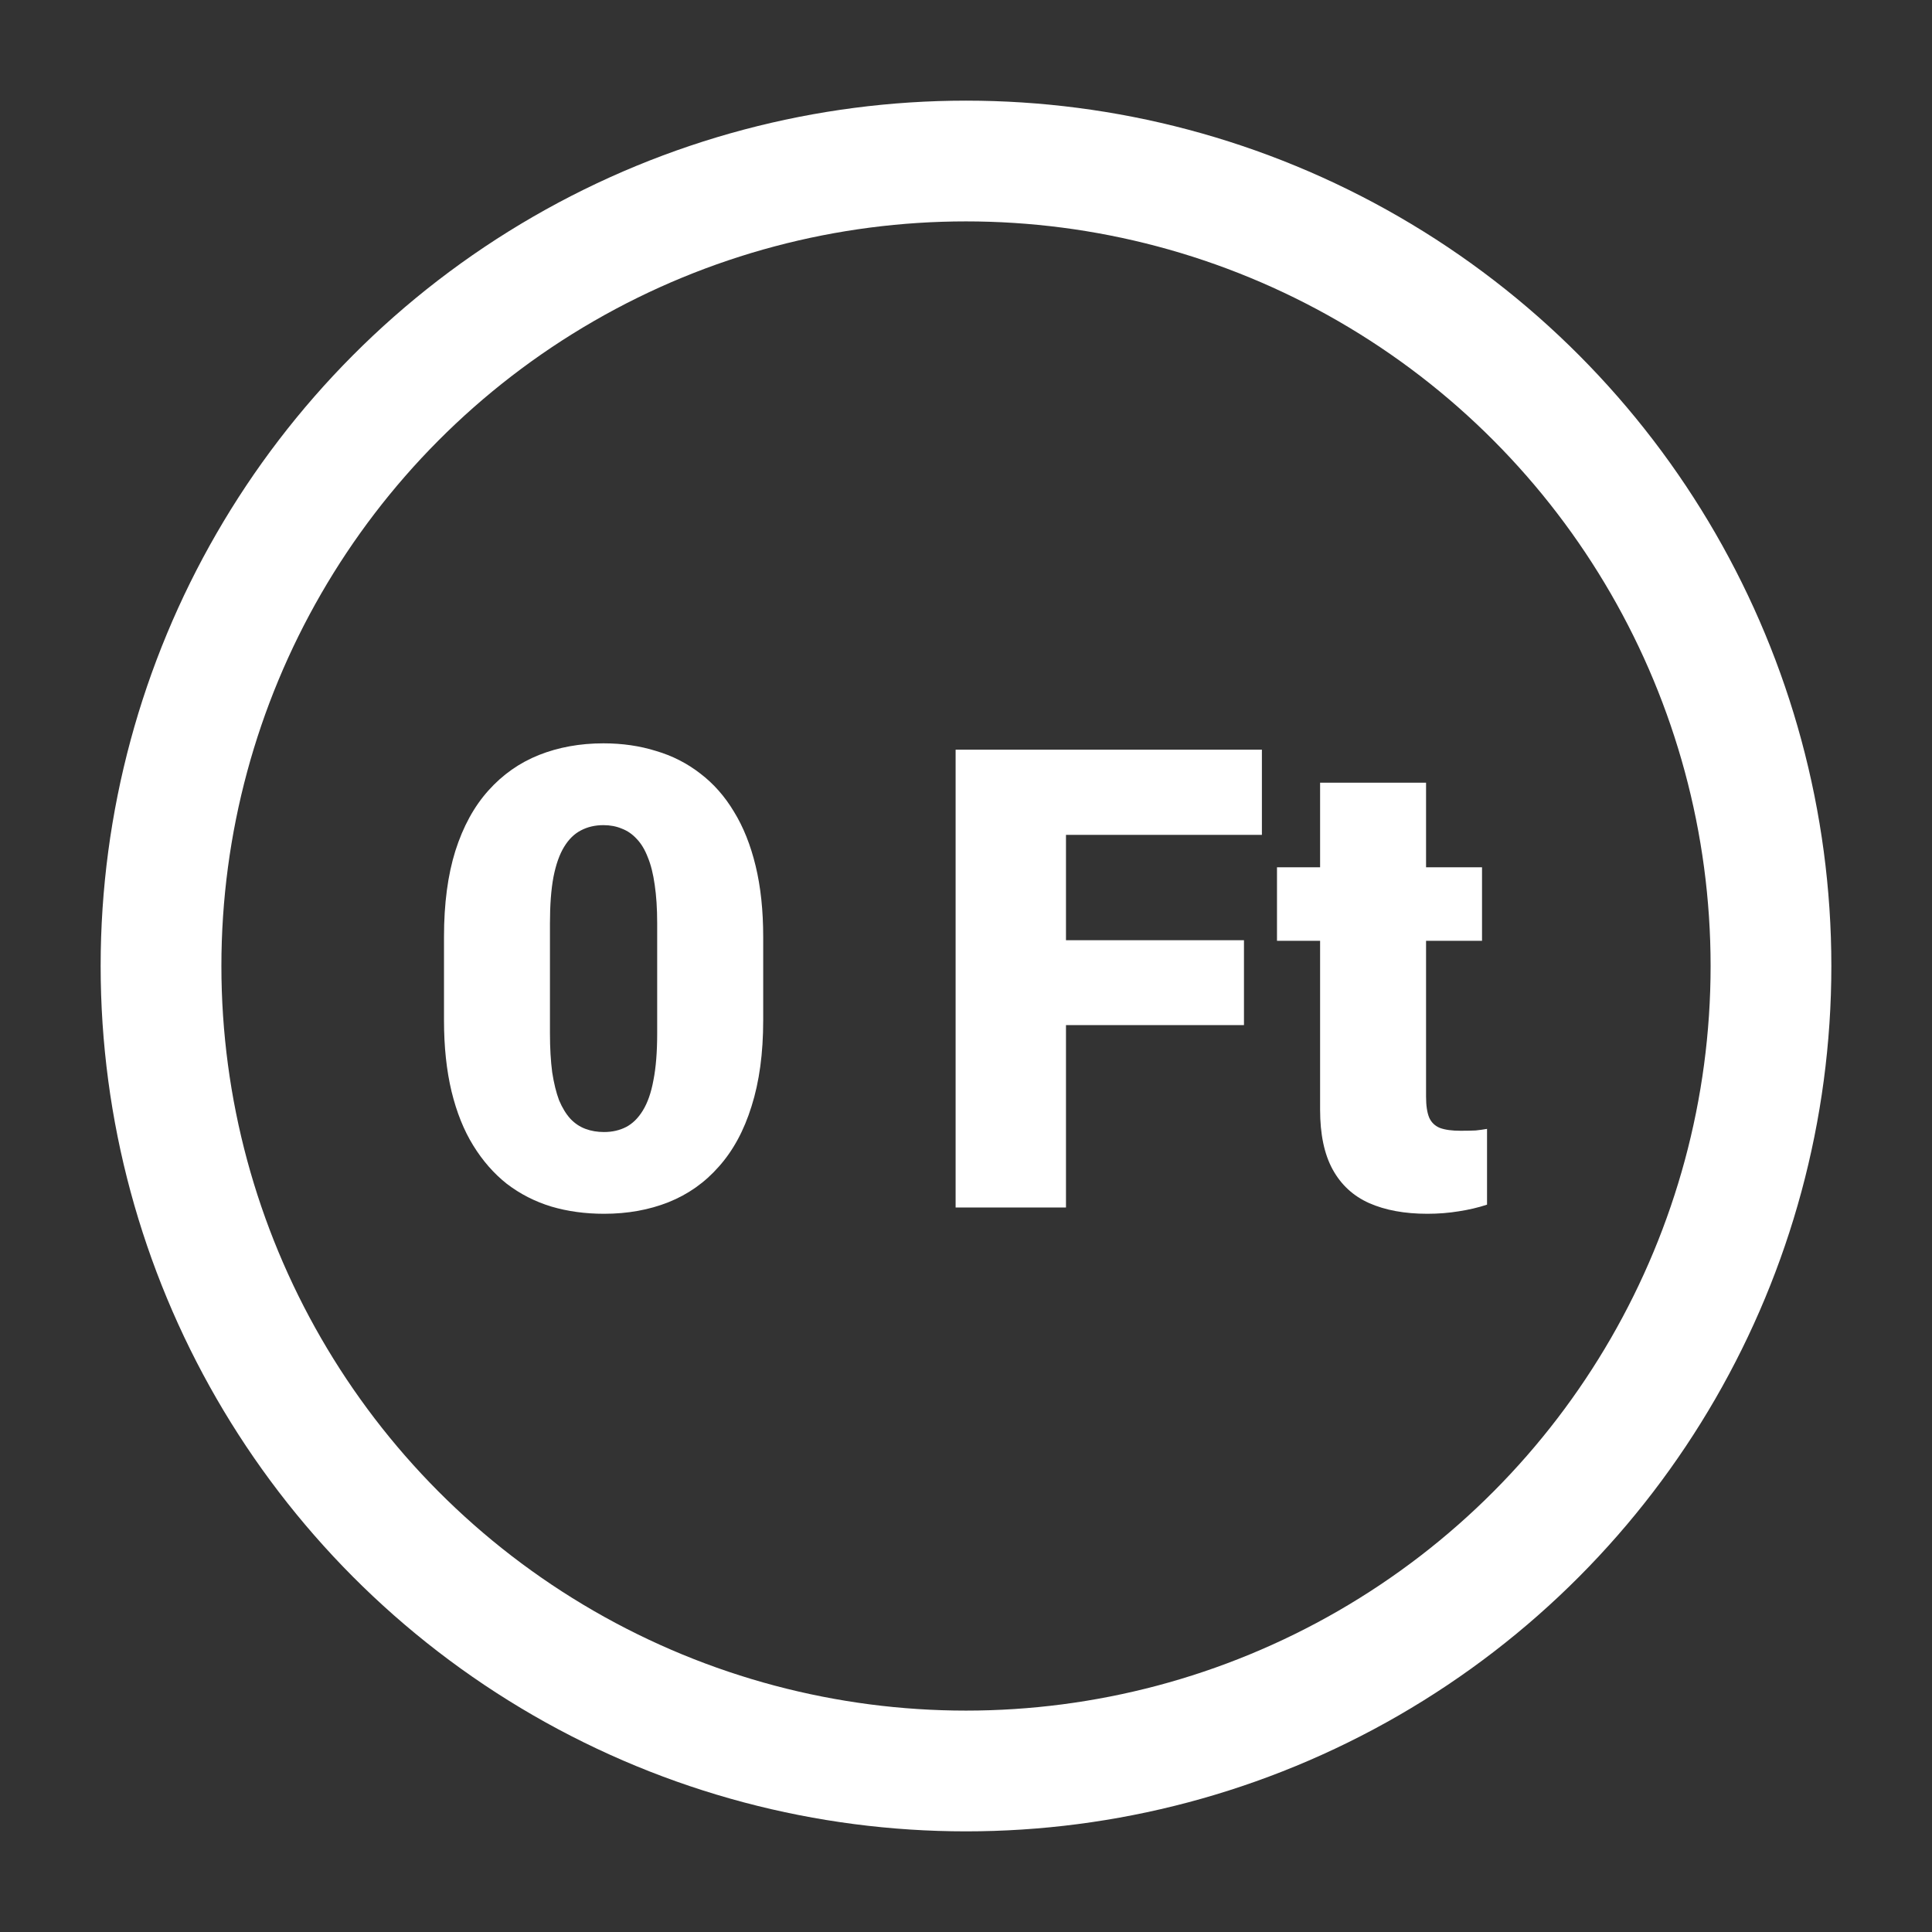 <svg width="32" height="32" viewBox="0 0 32 32" fill="none" xmlns="http://www.w3.org/2000/svg">
<rect x="0" y="0" width="32" height="32" fill="#333333" stroke="none"/>
<circle cx="16" cy="16" r="13.333" stroke="white" stroke-width="2"/>
<path d="M12.641 15.516V16.901C12.641 17.446 12.576 17.92 12.448 18.323C12.323 18.726 12.142 19.059 11.906 19.323C11.674 19.587 11.396 19.783 11.073 19.912C10.75 20.04 10.394 20.104 10.005 20.104C9.693 20.104 9.401 20.064 9.13 19.984C8.859 19.901 8.615 19.776 8.396 19.609C8.181 19.439 7.995 19.227 7.839 18.974C7.682 18.721 7.563 18.422 7.479 18.078C7.396 17.731 7.354 17.338 7.354 16.901V15.516C7.354 14.967 7.417 14.493 7.542 14.094C7.67 13.691 7.852 13.358 8.089 13.094C8.325 12.83 8.604 12.634 8.927 12.505C9.25 12.377 9.606 12.312 9.995 12.312C10.307 12.312 10.597 12.354 10.865 12.438C11.135 12.517 11.38 12.642 11.599 12.812C11.818 12.979 12.004 13.189 12.156 13.443C12.312 13.696 12.432 13.996 12.516 14.344C12.599 14.688 12.641 15.078 12.641 15.516ZM10.885 17.115V15.292C10.885 15.049 10.871 14.837 10.844 14.656C10.819 14.476 10.781 14.323 10.729 14.198C10.681 14.073 10.62 13.972 10.547 13.896C10.474 13.816 10.391 13.759 10.297 13.724C10.207 13.686 10.106 13.667 9.995 13.667C9.856 13.667 9.731 13.696 9.62 13.755C9.512 13.811 9.42 13.901 9.344 14.026C9.267 14.151 9.208 14.318 9.167 14.526C9.128 14.734 9.109 14.99 9.109 15.292V17.115C9.109 17.361 9.122 17.576 9.146 17.76C9.174 17.941 9.212 18.096 9.26 18.224C9.313 18.349 9.375 18.451 9.448 18.531C9.521 18.608 9.604 18.663 9.698 18.698C9.792 18.733 9.894 18.75 10.005 18.75C10.141 18.75 10.262 18.722 10.37 18.667C10.477 18.611 10.569 18.521 10.646 18.396C10.726 18.267 10.785 18.099 10.823 17.891C10.865 17.679 10.885 17.42 10.885 17.115Z" fill="white"/>
<path d="M17.656 12.417V20H15.828V12.417H17.656ZM20.604 15.573V16.979H17.135V15.573H20.604ZM20.901 12.417V13.828H17.135V12.417H20.901Z" fill="white"/>
<path d="M24.547 14.365V15.583H21.151V14.365H24.547ZM21.865 12.964H23.62V18.162C23.62 18.311 23.637 18.427 23.672 18.511C23.707 18.59 23.766 18.648 23.849 18.682C23.936 18.714 24.05 18.729 24.193 18.729C24.293 18.729 24.377 18.727 24.443 18.724C24.509 18.717 24.571 18.708 24.63 18.698V19.953C24.481 20.002 24.325 20.038 24.162 20.063C23.998 20.09 23.825 20.104 23.641 20.104C23.266 20.104 22.944 20.045 22.677 19.927C22.413 19.809 22.212 19.623 22.073 19.37C21.934 19.116 21.865 18.787 21.865 18.38V12.964Z" fill="white"/>
</svg>
